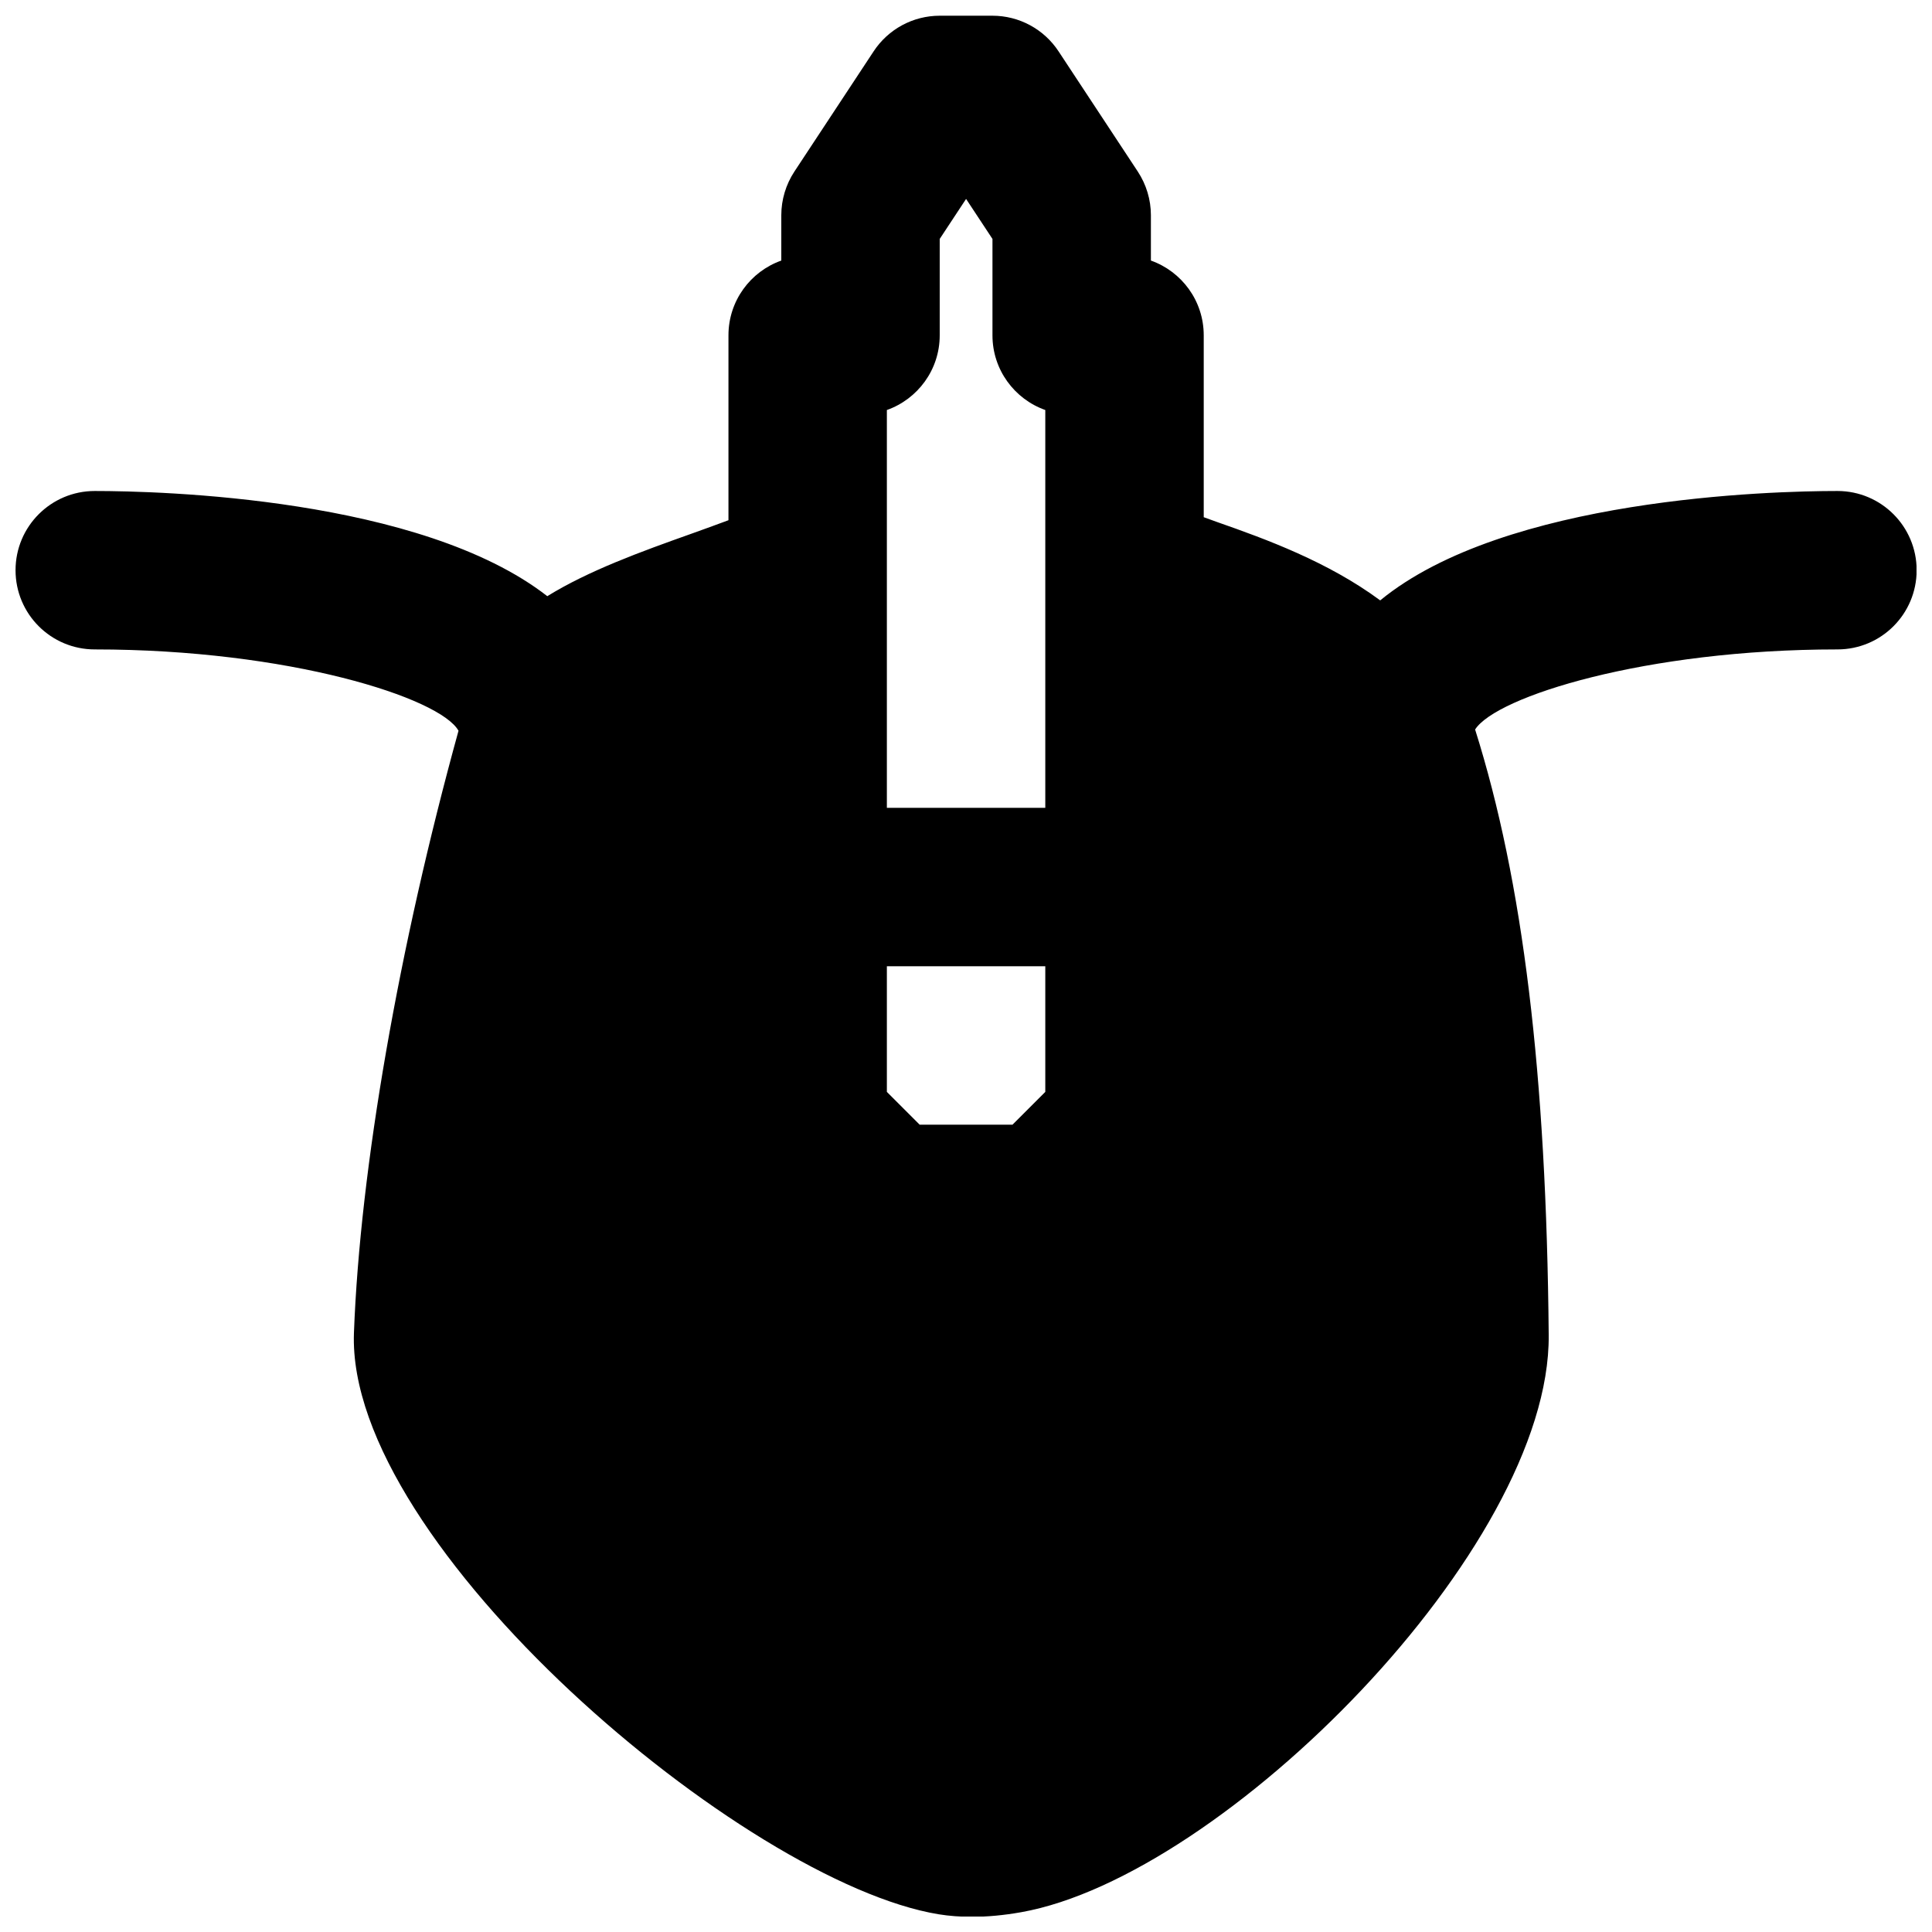 <?xml version="1.0" encoding="UTF-8"?>
<!-- Uploaded to: SVG Repo, www.svgrepo.com, Generator: SVG Repo Mixer Tools -->
<svg width="800px" height="800px" version="1.1" viewBox="144 144 512 512" xmlns="http://www.w3.org/2000/svg">
 <defs>
  <clipPath id="a">
   <path d="m148.09 148.09h503.81v503.81h-503.81z"/>
  </clipPath>
 </defs>
 <g clip-path="url(#a)">
  <path d="m379.03 252.66c8.168-2.894 14.004-10.664 14.004-19.793v-25.547l6.988-10.602 6.992 10.602v25.547c0 9.129 5.836 16.898 14 19.793v105.42h-41.984zm0 147.41h41.984v33.297l-8.691 8.688h-24.602l-8.691-8.688zm251.91-125.95c-17.551 0-88.082 1.824-121.17 28.988-13.895-10.266-30.289-16.227-43.098-20.719-1.258-0.441-2.434-0.883-3.672-1.324v-48.195c0-9.152-5.836-16.922-14-19.816v-12.031c0-4.09-1.219-8.121-3.465-11.543l-20.992-31.848c-3.883-5.918-10.477-9.465-17.527-9.465h-13.98c-7.055 0-13.648 3.547-17.531 9.465l-20.992 31.848c-2.246 3.422-3.461 7.453-3.461 11.543v12.031c-8.168 2.894-14.004 10.664-14.004 19.816v48.996c-3.191 1.195-6.695 2.453-9.738 3.547-13.582 4.828-27.332 9.824-38.27 16.582-33.586-26.133-102.61-27.875-119.93-27.875-11.605 0-20.992 9.402-20.992 20.992 0 11.605 9.387 20.992 20.992 20.992 51.473 0 91.57 12.844 96.398 21.559-15.789 57.203-26.094 116.04-27.711 159.56-2.078 56.238 103.49 145.64 154.94 154.08 2.836 0.461 5.773 0.672 8.84 0.672 4.094 0 8.418-0.398 13.035-1.219 53.551-9.488 140.31-96.457 139.81-152.93-0.609-69.211-6.805-120.24-19.504-160.5 5.562-8.715 45.133-21.223 96.02-21.223 11.609 0 20.992-9.387 20.992-20.992 0-11.59-9.383-20.992-20.992-20.992z" fill-rule="evenodd"/>
 </g>
</svg>